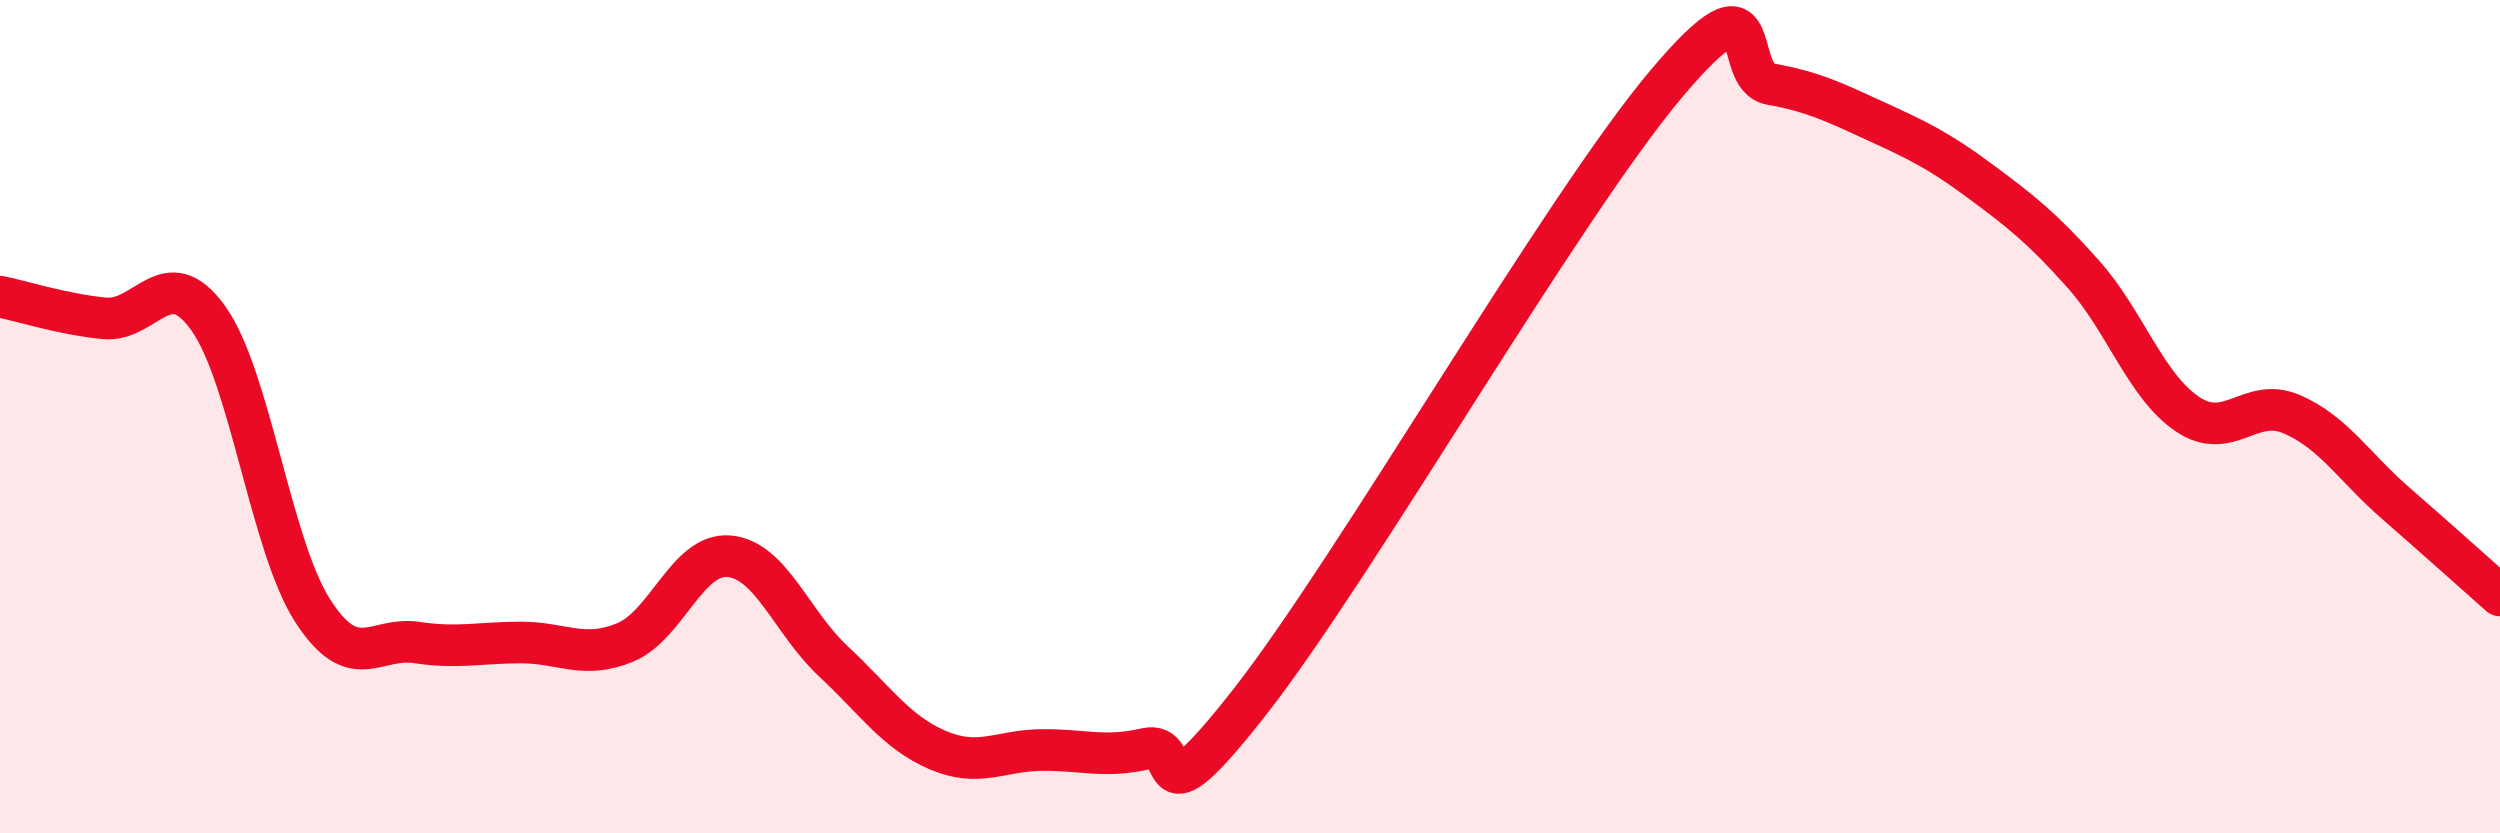 
    <svg width="60" height="20" viewBox="0 0 60 20" xmlns="http://www.w3.org/2000/svg">
      <path
        d="M 0,7.12 C 0.5,7.22 1.5,7.54 2.5,7.64 C 3.5,7.74 4,6.24 5,7.64 C 6,9.04 6.5,13.09 7.5,14.65 C 8.5,16.21 9,15.27 10,15.42 C 11,15.57 11.5,15.42 12.5,15.42 C 13.5,15.42 14,15.83 15,15.42 C 16,15.01 16.5,13.26 17.5,13.35 C 18.5,13.44 19,14.94 20,15.87 C 21,16.8 21.5,17.57 22.5,18 C 23.5,18.43 24,18.01 25,18 C 26,17.99 26.5,18.2 27.5,17.97 C 28.5,17.74 27.5,20.03 30,16.84 C 32.5,13.65 37.5,4.96 40,2 C 42.5,-0.96 41.5,1.84 42.5,2.02 C 43.5,2.2 44,2.44 45,2.9 C 46,3.36 46.5,3.59 47.5,4.33 C 48.5,5.07 49,5.46 50,6.58 C 51,7.7 51.5,9.27 52.5,9.94 C 53.5,10.61 54,9.51 55,9.94 C 56,10.37 56.5,11.21 57.5,12.08 C 58.5,12.95 59.5,13.85 60,14.29L60 20L0 20Z"
        fill="#EB0A25"
        opacity="0.1"
        stroke-linecap="round"
        stroke-linejoin="round"
      />
      <path
        d="M 0,7.12 C 0.5,7.22 1.5,7.54 2.5,7.64 C 3.5,7.74 4,6.24 5,7.64 C 6,9.04 6.5,13.09 7.5,14.65 C 8.5,16.21 9,15.27 10,15.42 C 11,15.57 11.5,15.42 12.5,15.42 C 13.5,15.42 14,15.83 15,15.42 C 16,15.01 16.5,13.26 17.5,13.35 C 18.5,13.44 19,14.94 20,15.87 C 21,16.8 21.5,17.57 22.5,18 C 23.5,18.43 24,18.01 25,18 C 26,17.99 26.5,18.2 27.5,17.97 C 28.5,17.74 27.5,20.03 30,16.84 C 32.5,13.65 37.5,4.96 40,2 C 42.5,-0.96 41.5,1.84 42.5,2.02 C 43.5,2.2 44,2.44 45,2.9 C 46,3.36 46.5,3.59 47.5,4.33 C 48.5,5.07 49,5.46 50,6.58 C 51,7.7 51.5,9.27 52.5,9.94 C 53.5,10.61 54,9.51 55,9.94 C 56,10.37 56.5,11.21 57.5,12.08 C 58.5,12.95 59.5,13.85 60,14.29"
        stroke="#EB0A25"
        stroke-width="1"
        fill="none"
        stroke-linecap="round"
        stroke-linejoin="round"
      />
    </svg>
  